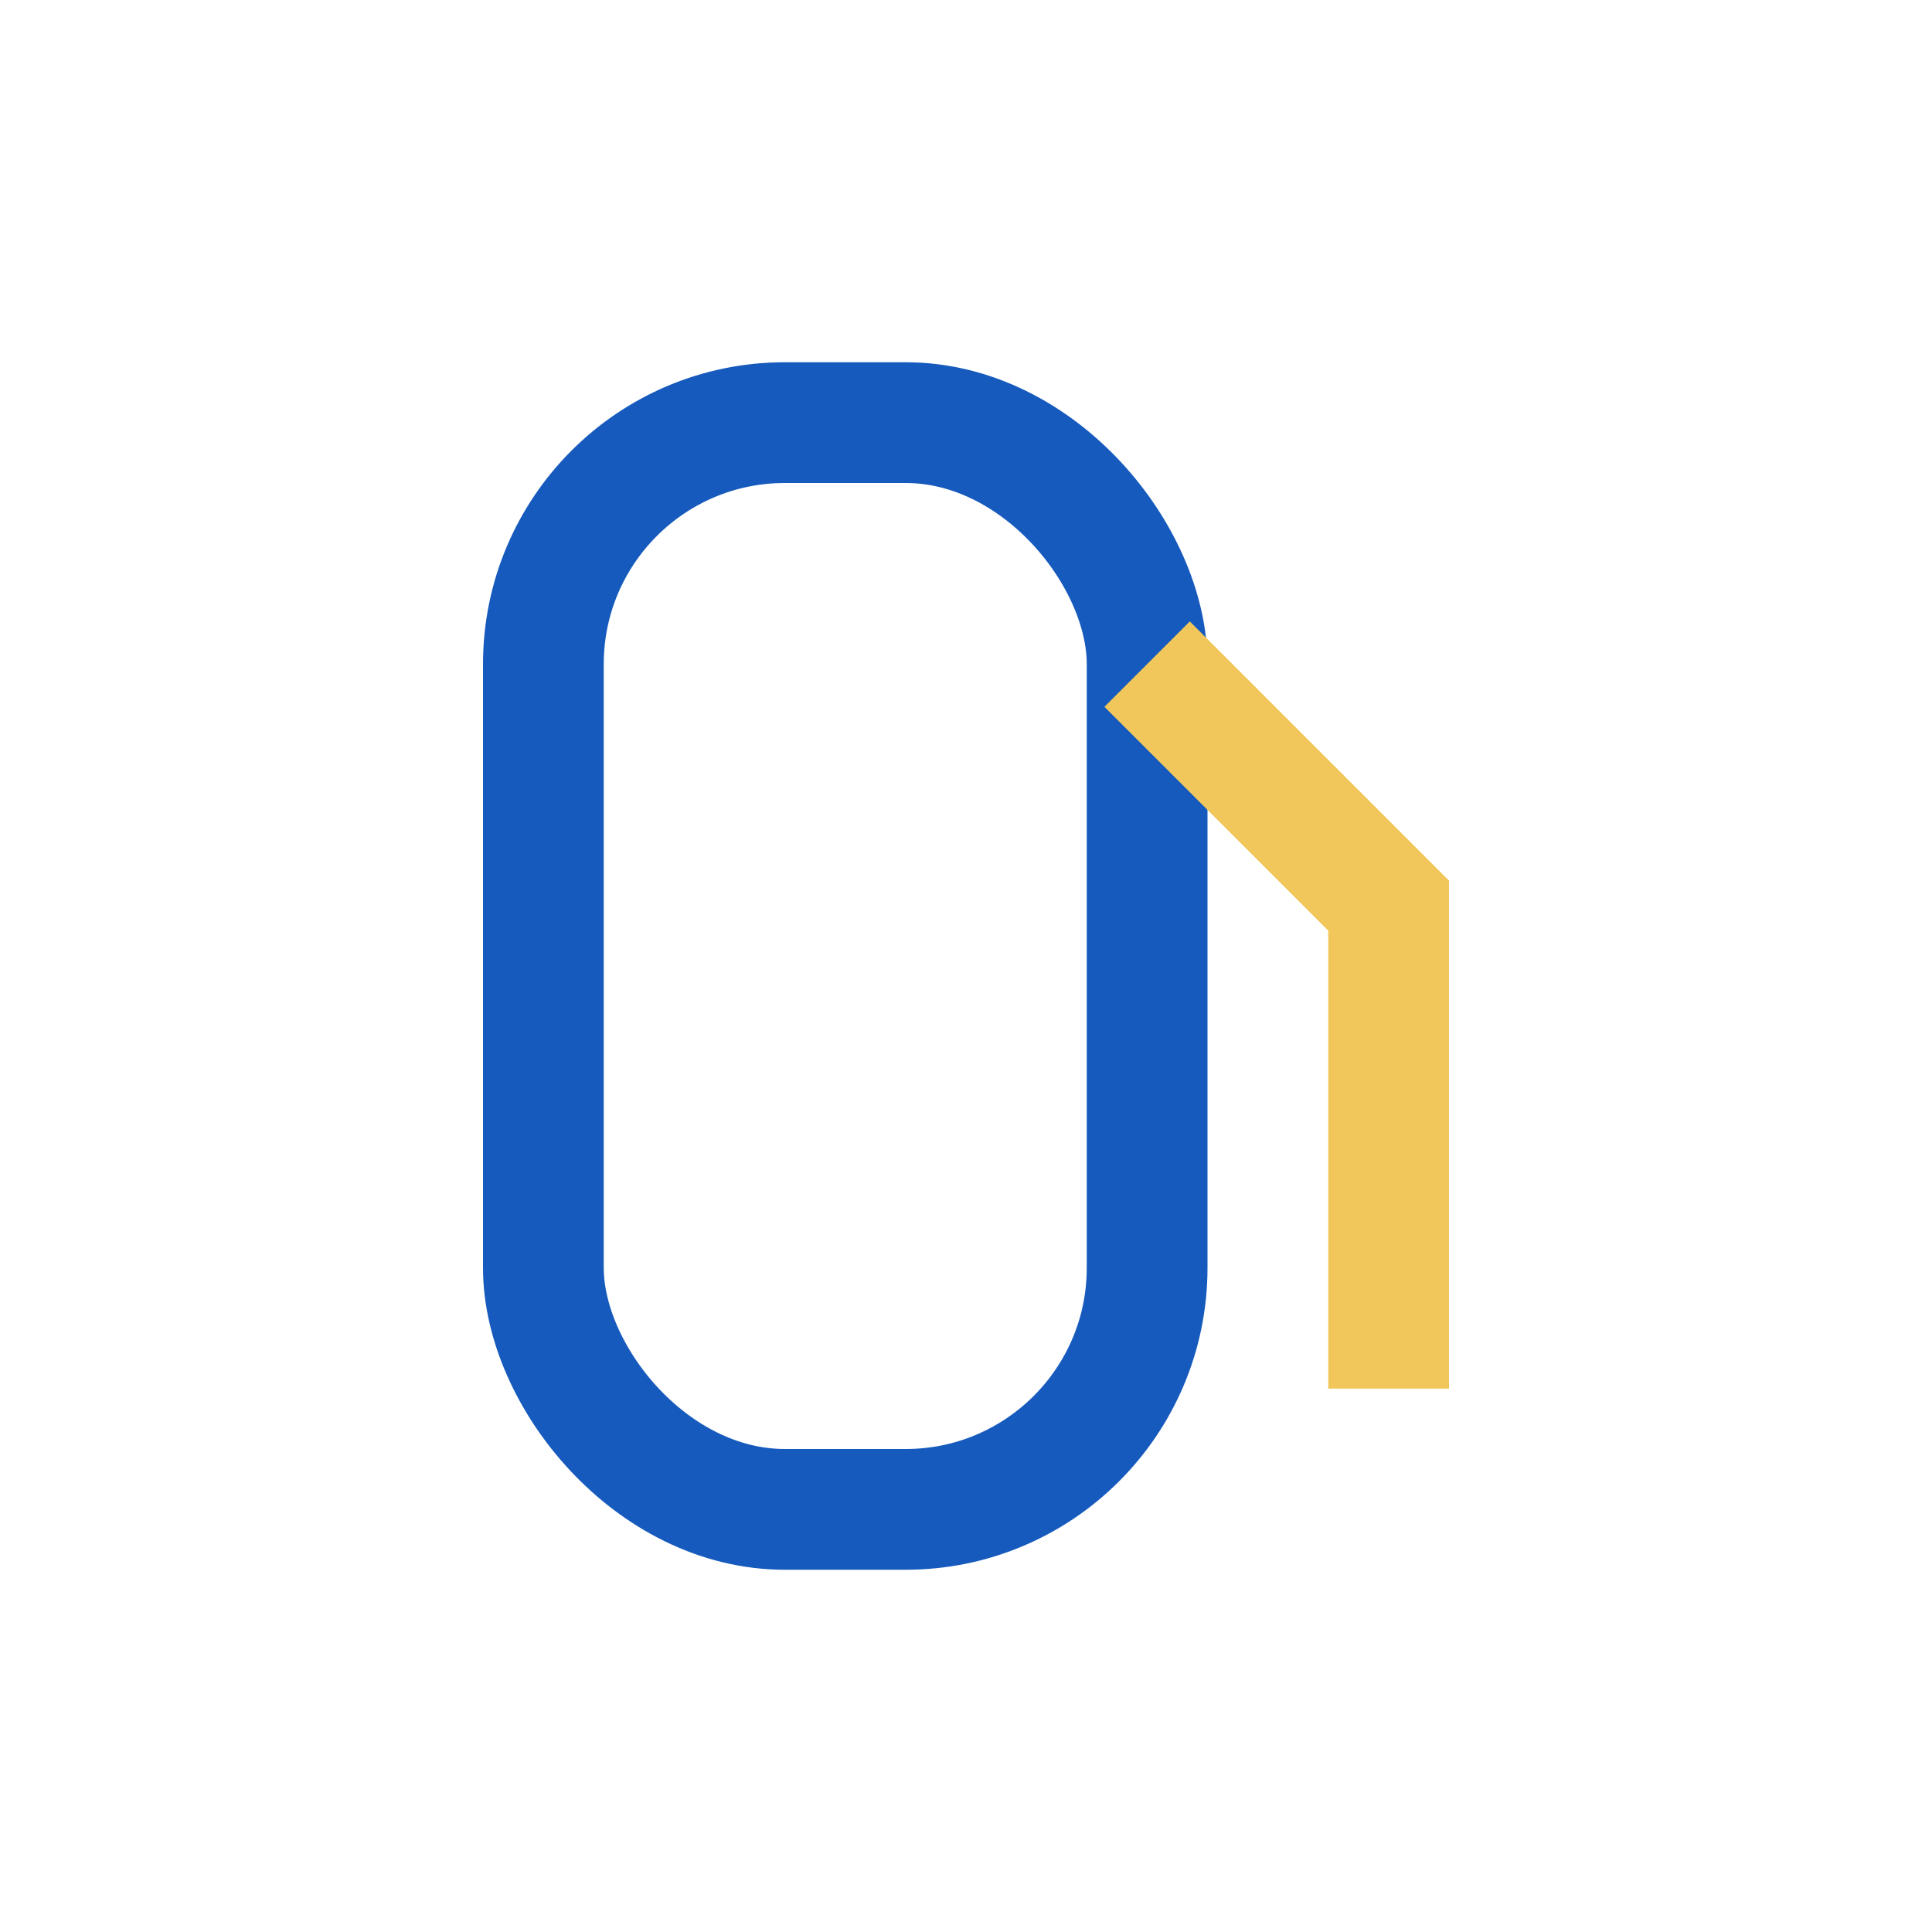 <?xml version="1.0" encoding="UTF-8"?>
<svg xmlns="http://www.w3.org/2000/svg" width="32" height="32" viewBox="0 0 32 32"><rect x="9" y="7" width="10" height="18" rx="4" fill="none" stroke="#165ABD" stroke-width="2"/><path d="M19 11l4 4v8" stroke="#F1C75B" stroke-width="2" fill="none"/></svg>